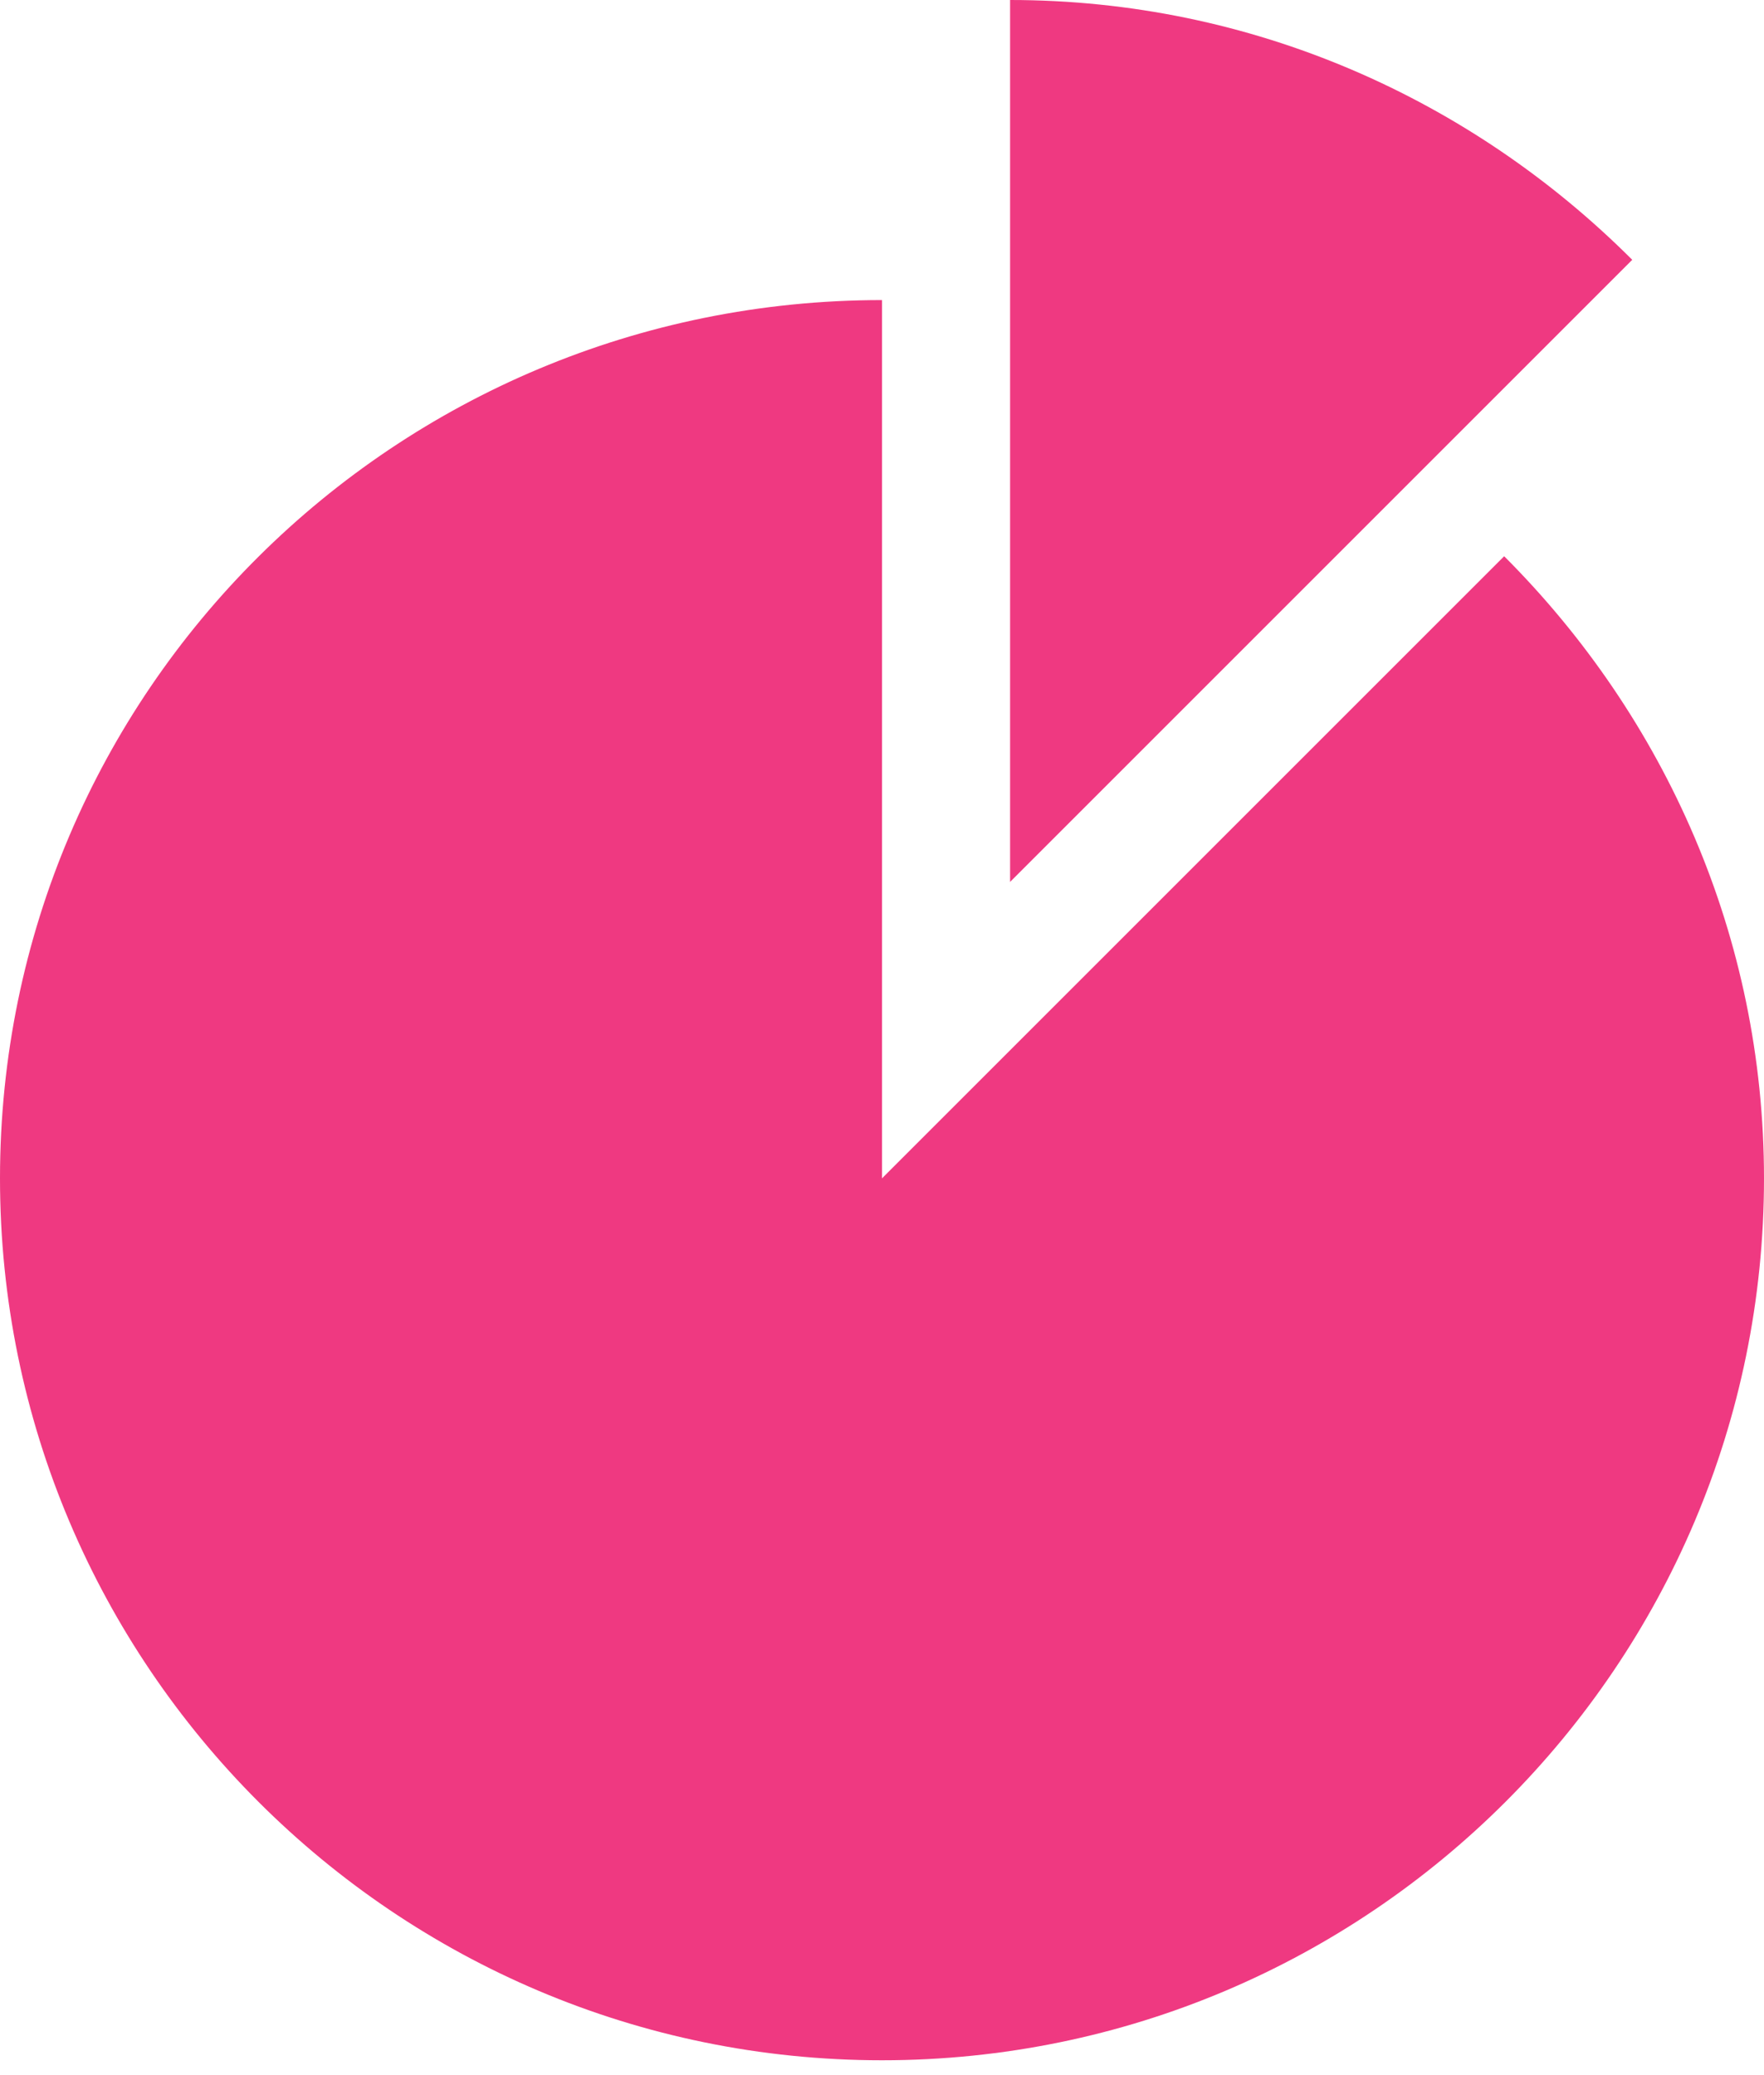 <?xml version="1.0" encoding="utf-8"?>
<!-- Generator: Adobe Illustrator 27.5.0, SVG Export Plug-In . SVG Version: 6.00 Build 0)  -->
<svg version="1.1" id="Layer_1" xmlns="http://www.w3.org/2000/svg" xmlns:xlink="http://www.w3.org/1999/xlink" x="0px" y="0px"
	 viewBox="0 0 48.2 56.7" style="enable-background:new 0 0 48.2 56.7;" xml:space="preserve">
<style type="text/css">
	.st0{fill:#EF3981;}
	.st1{fill:none;stroke:#EF3981;stroke-width:3.5;stroke-miterlimit:10;}
	.st2{fill:#EF3981;stroke:#FFFFFF;stroke-width:3.5;stroke-miterlimit:10;}
	.st3{fill:none;stroke:#FFFFFF;stroke-width:3.5;stroke-miterlimit:10;}
</style>
<g>
	<path class="st0" d="M41.1,15.2l-17,17V8.2C10.8,8.2,0,18.9,0,32.2c0,13.3,10.8,24.1,24.1,24.1s24.1-10.8,24.1-24.1
		C48.2,25.6,45.5,19.6,41.1,15.2z"/>
	<path class="st0" d="M44.6,7.1C40.2,2.7,34.2,0,27.6,0v24.1L44.6,7.1z"/>
</g>
</svg>
